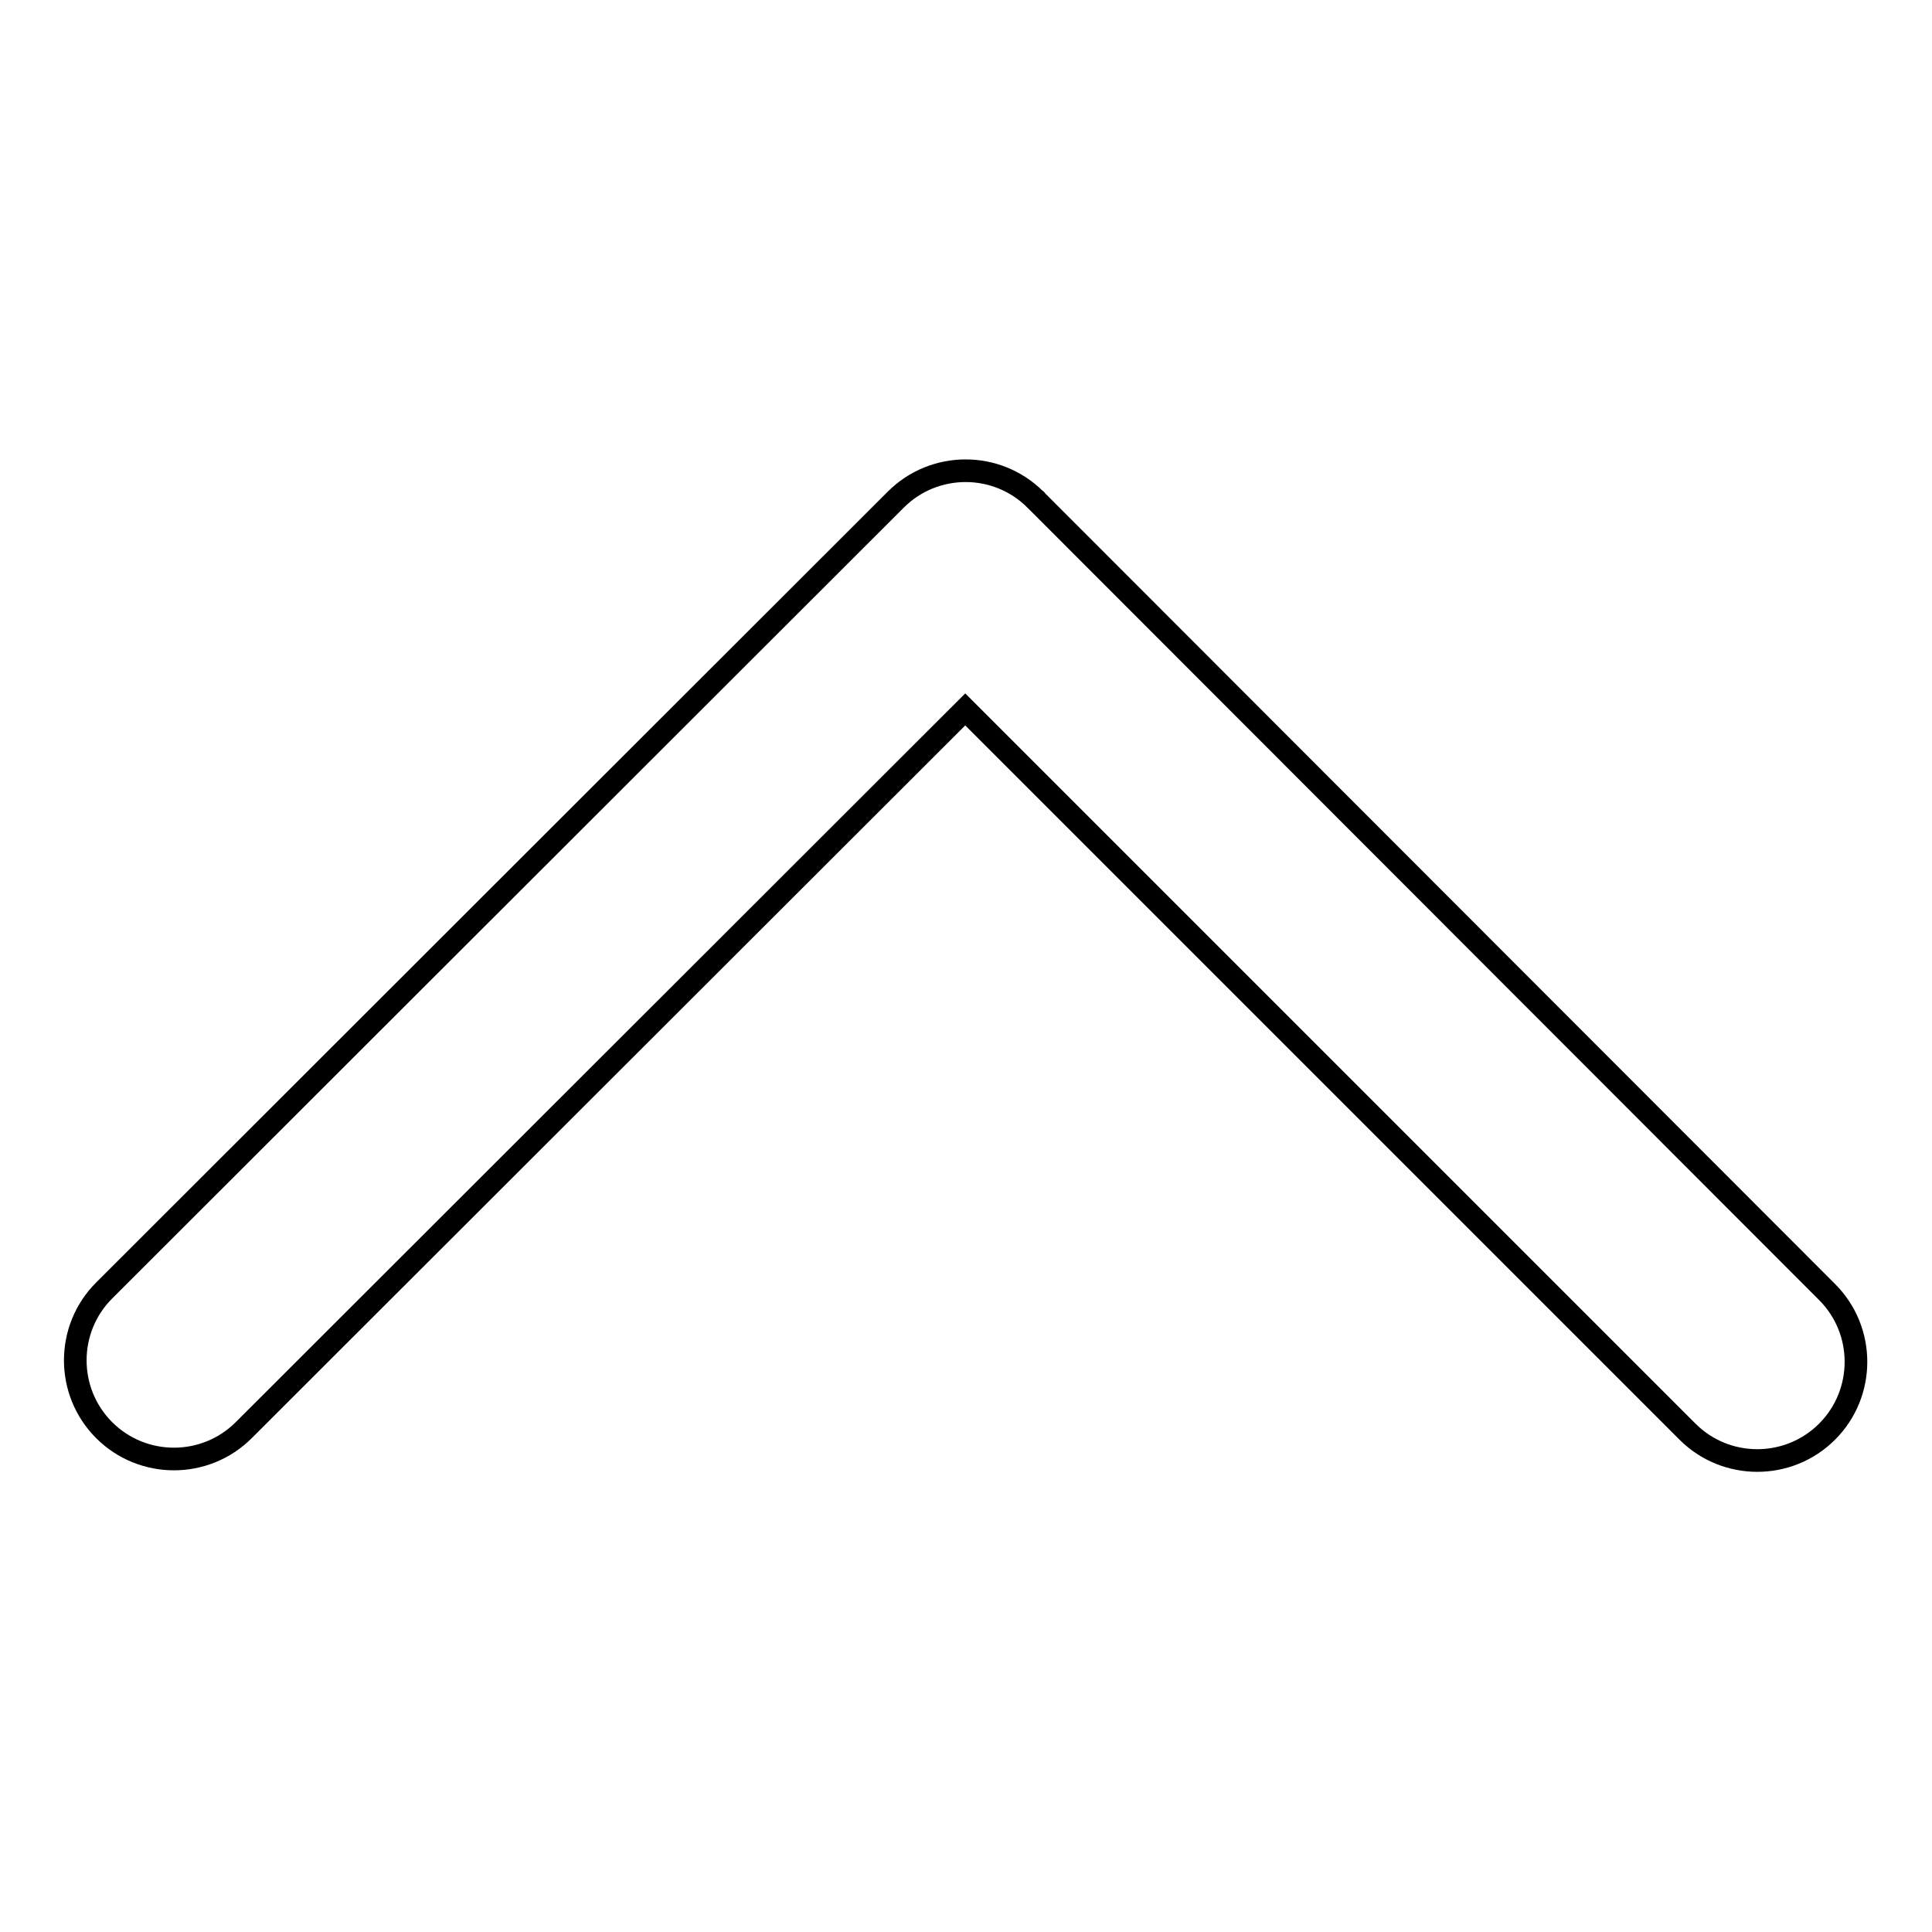<?xml version="1.0" encoding="utf-8"?>
<!-- Svg Vector Icons : http://www.onlinewebfonts.com/icon -->
<!DOCTYPE svg PUBLIC "-//W3C//DTD SVG 1.1//EN" "http://www.w3.org/Graphics/SVG/1.1/DTD/svg11.dtd">
<svg version="1.1" xmlns="http://www.w3.org/2000/svg" xmlns:xlink="http://www.w3.org/1999/xlink" x="0px" y="0px" viewBox="0 0 256 256" enable-background="new 0 0 256 256" xml:space="preserve">
<g><g><path stroke-width="3" fill-opacity="0" stroke="#000000"  d="M127.9,94l95.7,95.7c5.1,5.1,13.4,5.1,18.5,0l0,0c5.1-5.1,5.1-13.4,0-18.5L137.4,66.4c0,0-0.1-0.1-0.1-0.1c0,0,0-0.1-0.1-0.1l0,0c-5.1-5.1-13.4-5.1-18.5,0L13.8,171c-5.1,5.1-5.1,13.4,0,18.5l0,0c5.1,5.1,13.4,5.1,18.5,0L127.9,94z"/></g></g>
</svg>